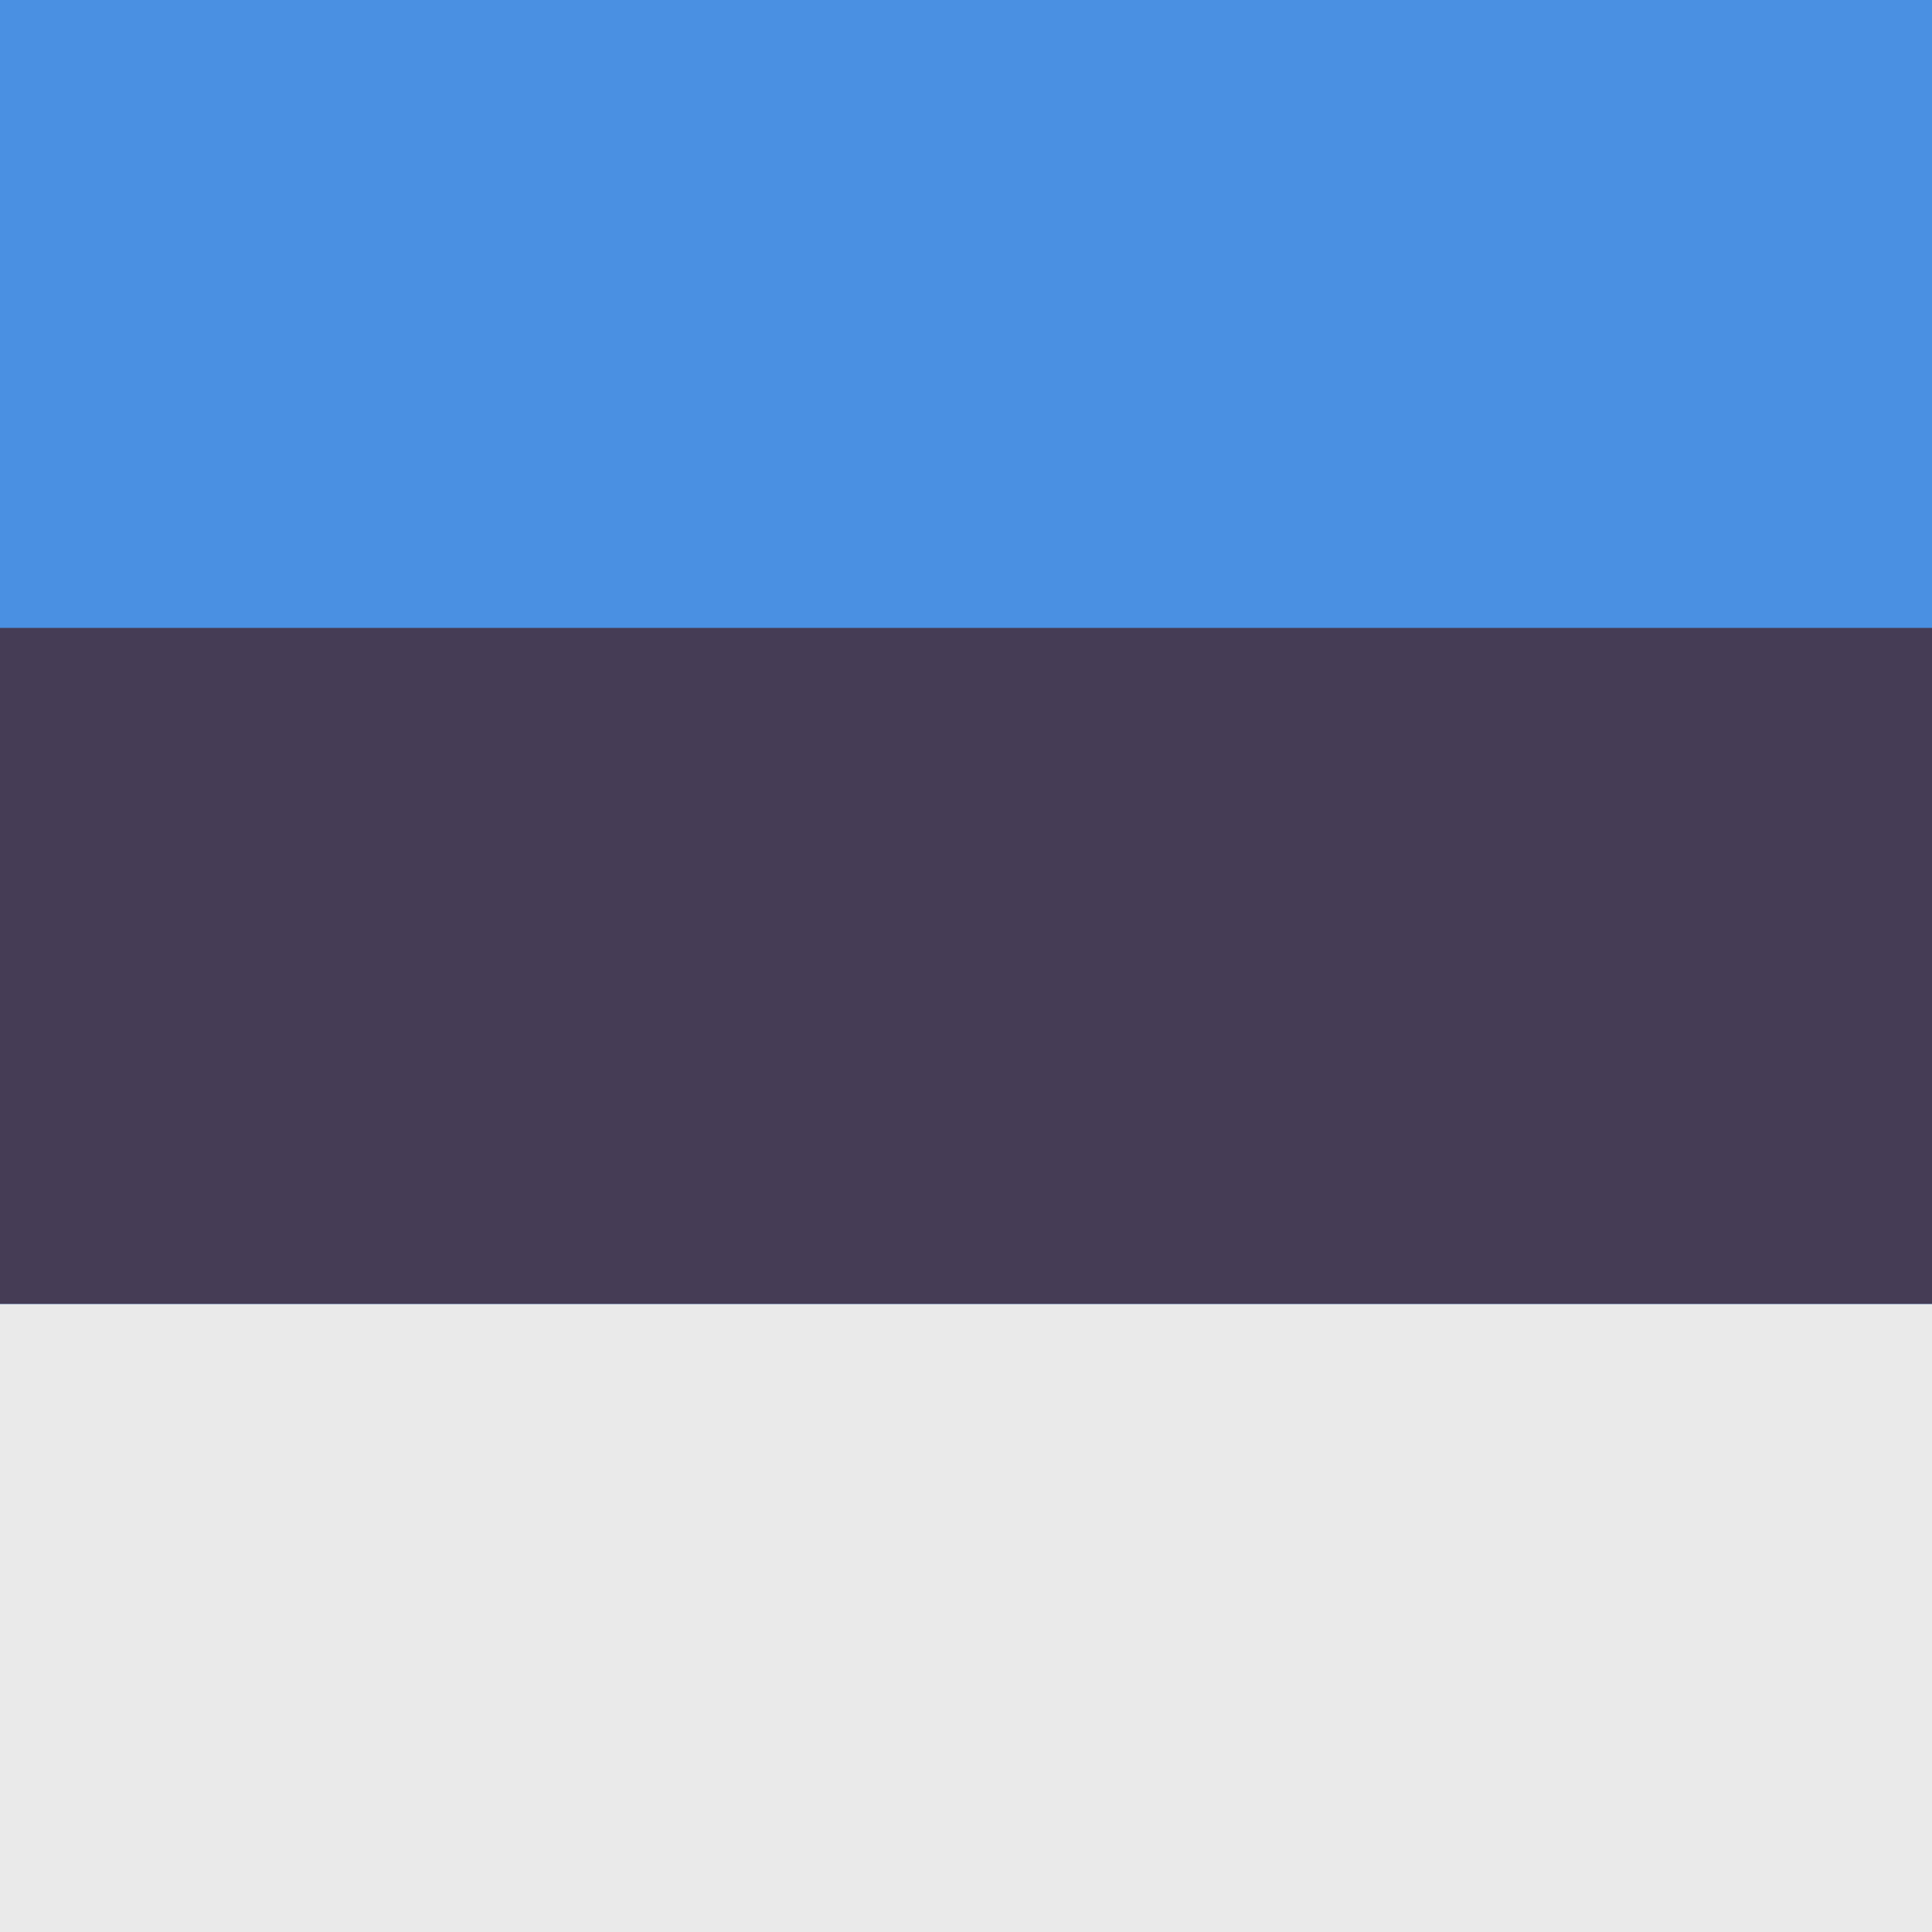 <svg xmlns="http://www.w3.org/2000/svg" width="40" height="40" viewBox="0 0 40 40">
  <g fill="none" fill-rule="evenodd">
    <polygon fill="#4A90E2" points="0 40 40 40 40 0 0 0"/>
    <polygon fill="#453C55" points="0 27 40 27 40 13 0 13"/>
    <polygon fill="#EAEAEA" points="0 40 40 40 40 27 0 27"/>
  </g>
</svg>
